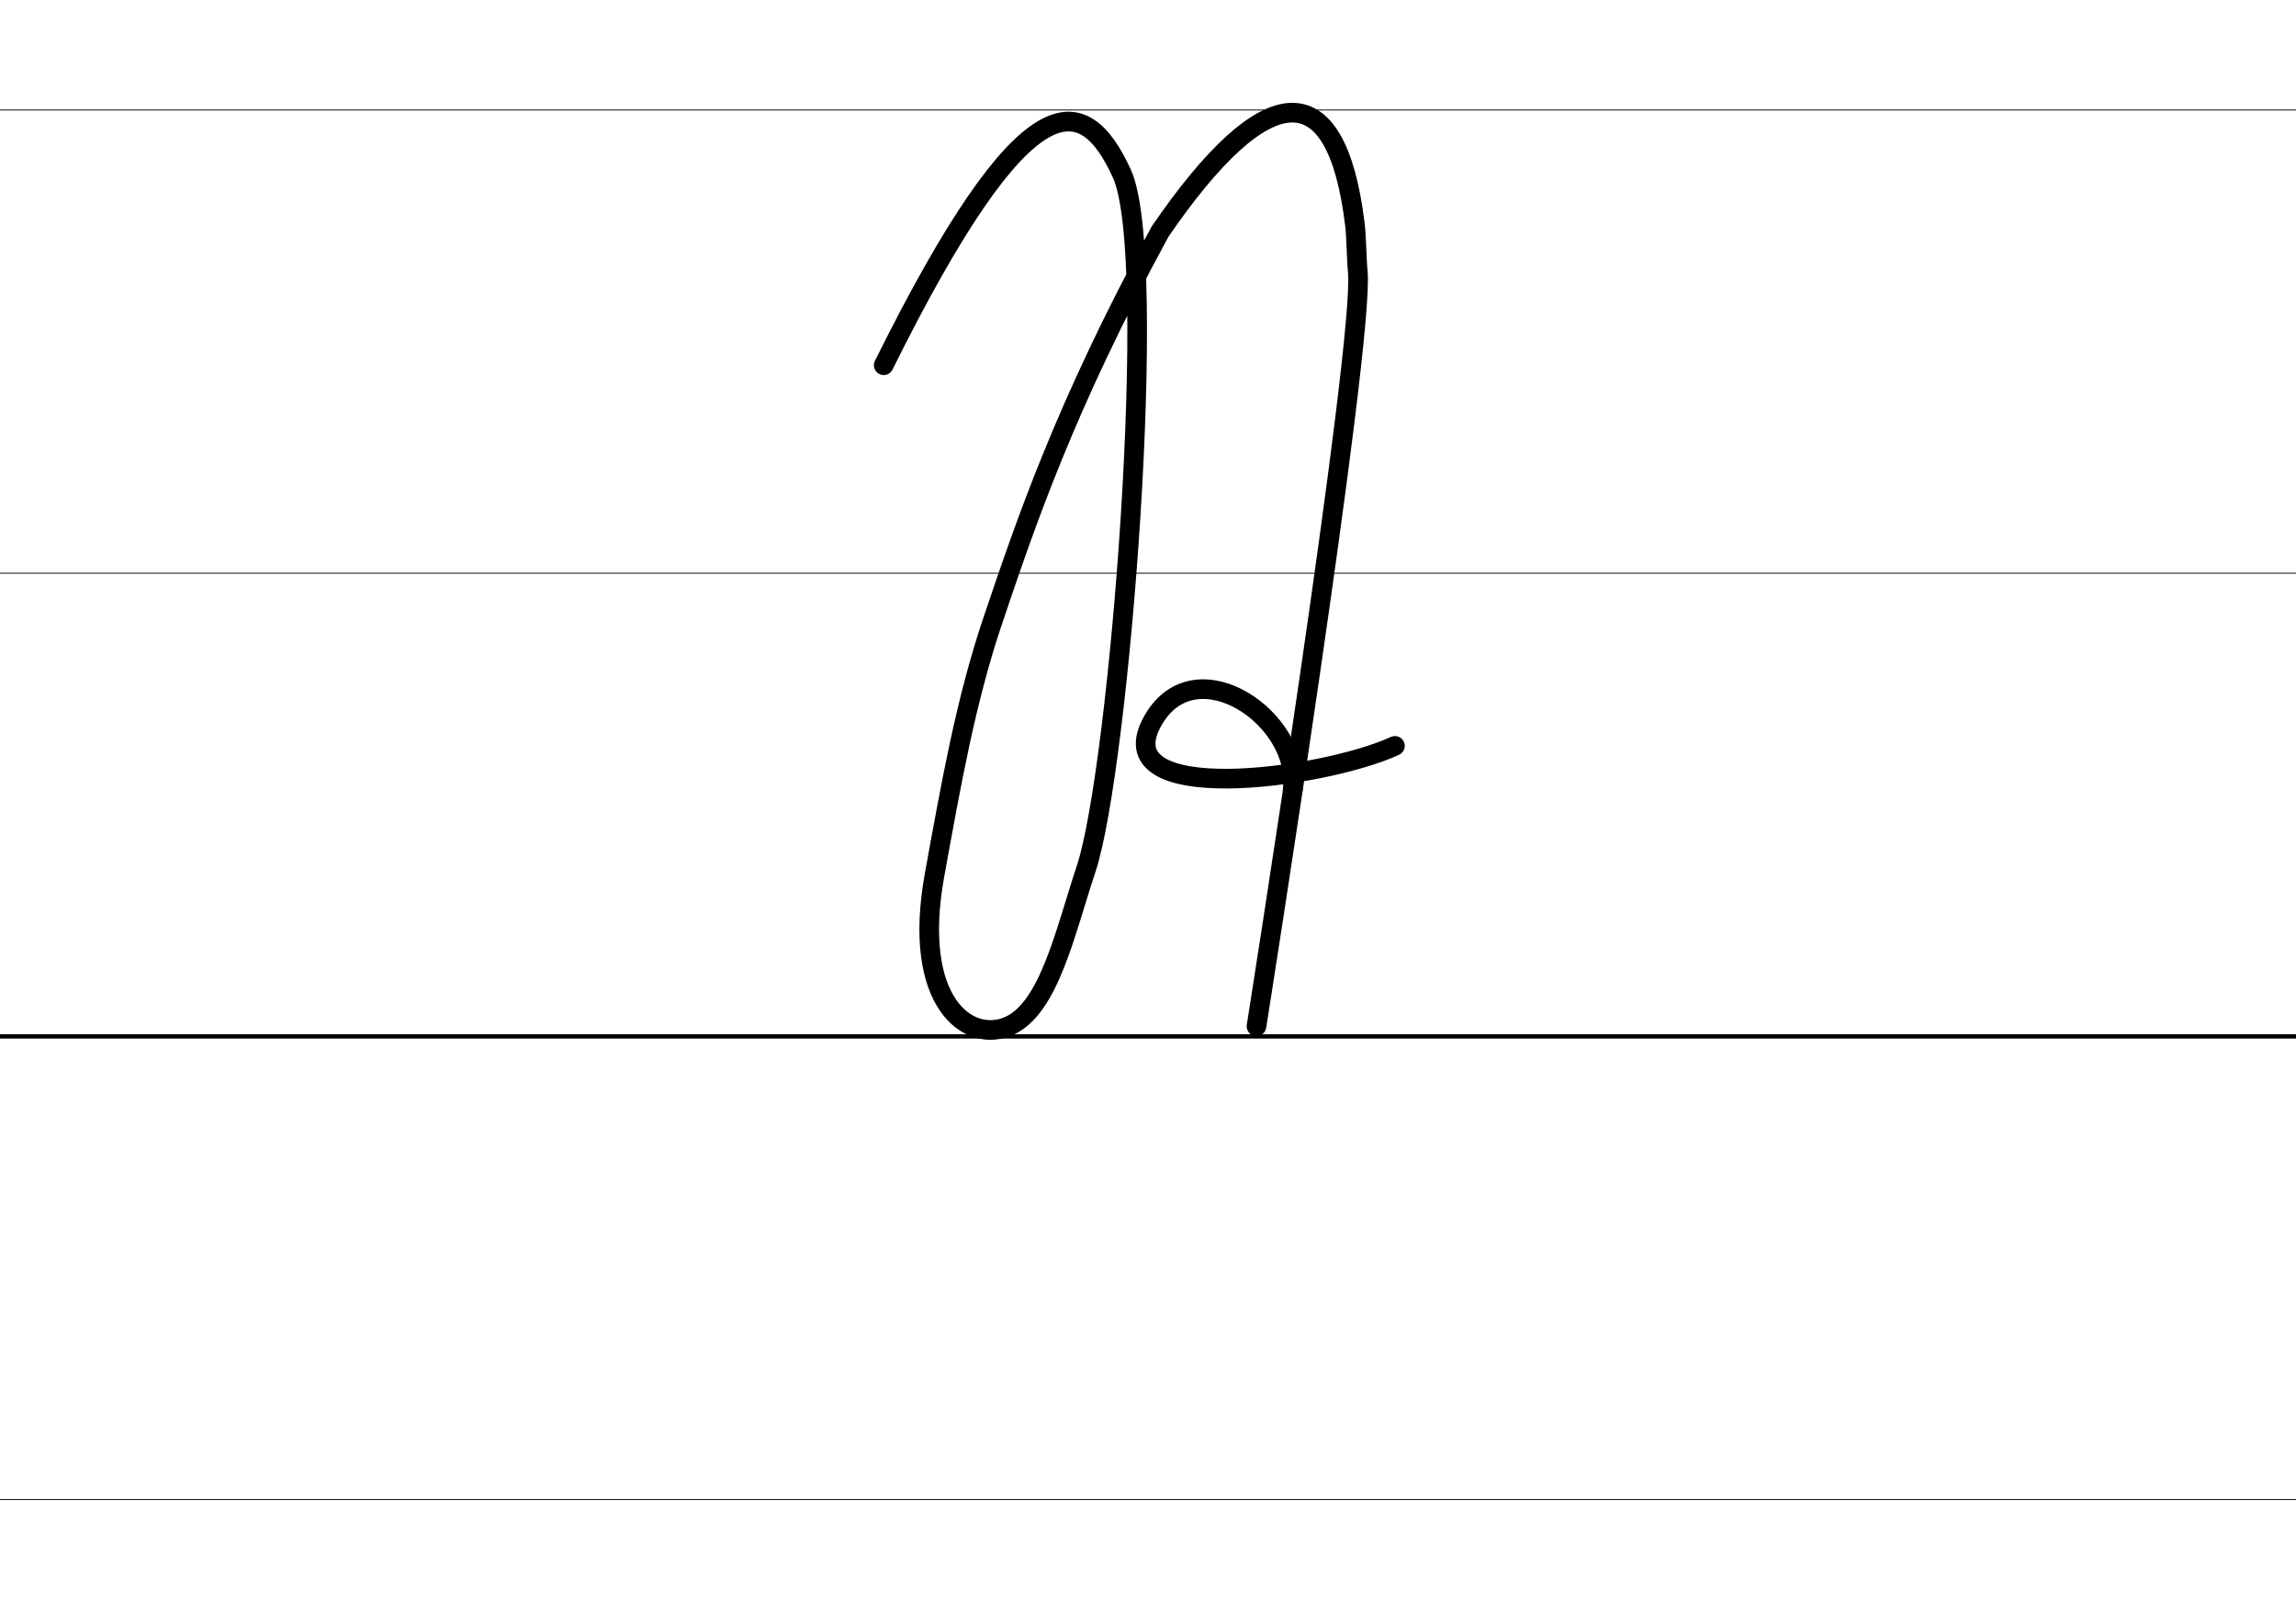<?xml version="1.0" encoding="UTF-8" standalone="no"?>
<!-- Created with Inkscape (http://www.inkscape.org/) -->

<svg
   xmlns:dc="http://purl.org/dc/elements/1.1/"
   xmlns:cc="http://creativecommons.org/ns#"
   xmlns:rdf="http://www.w3.org/1999/02/22-rdf-syntax-ns#"
   xmlns:svg="http://www.w3.org/2000/svg"
   xmlns="http://www.w3.org/2000/svg"
   xmlns:sodipodi="http://sodipodi.sourceforge.net/DTD/sodipodi-0.dtd"
   xmlns:inkscape="http://www.inkscape.org/namespaces/inkscape"
   width="2970mm"
   height="2100mm"
   viewBox="0 0 10523.622 7440.945"
   id="svg2"
   version="1.1"
   inkscape:version="0.91 r13725"
   sodipodi:docname="Sütterllin Buchstabe St groß 2018-07-15 v2.svg">
  <defs
     id="defs4" />
  <sodipodi:namedview
     id="base"
     pagecolor="#ffffff"
     bordercolor="#666666"
     borderopacity="1.0"
     inkscape:pageopacity="0.0"
     inkscape:pageshadow="2"
     inkscape:zoom="0.16000002"
     inkscape:cx="6360.9074"
     inkscape:cy="5732.4449"
     inkscape:document-units="px"
     inkscape:current-layer="layer2"
     showgrid="false"
     inkscape:window-width="1600"
     inkscape:window-height="1137"
     inkscape:window-x="1592"
     inkscape:window-y="-8"
     inkscape:window-maximized="1"
     width="2970mm"
     showguides="true"
     inkscape:guide-bbox="true">
    <sodipodi:guide
       position="5693.75,-27049.999"
       orientation="0,1"
       id="guide9053" />
  </sodipodi:namedview>
  <g
     inkscape:label="horizontale Linien"
     inkscape:groupmode="layer"
     id="layer1"
     transform="translate(0,6388.583)">
    <path
       style="fill:none;fill-rule:evenodd;stroke:#000000;stroke-width:4;stroke-linecap:butt;stroke-linejoin:miter;stroke-miterlimit:4;stroke-dasharray:none;stroke-opacity:1"
       d="m -1404.259,-5884.436 13948.186,0"
       id="path3336"
       inkscape:connector-curvature="0" />
    <path
       style="fill:none;fill-rule:evenodd;stroke:#000000;stroke-width:4;stroke-linecap:butt;stroke-linejoin:miter;stroke-miterlimit:4;stroke-dasharray:none;stroke-opacity:1"
       d="m -1404.259,-3761.769 13948.186,0"
       id="path3336-8"
       inkscape:connector-curvature="0" />
    <path
       style="fill:none;fill-rule:evenodd;stroke:#000000;stroke-width:4;stroke-linecap:butt;stroke-linejoin:miter;stroke-miterlimit:4;stroke-dasharray:none;stroke-opacity:1"
       d="m -1404.26,483.566 13948.187,0"
       id="path3336-2"
       inkscape:connector-curvature="0" />
    <path
       style="fill:none;fill-rule:evenodd;stroke:#000000;stroke-width:20;stroke-linecap:butt;stroke-linejoin:miter;stroke-miterlimit:4;stroke-dasharray:none;stroke-opacity:1"
       d="m -1404.26,-1639.102 13948.187,0"
       id="path3336-2-2"
       inkscape:connector-curvature="0" />
  </g>
  <g
     inkscape:groupmode="layer"
     id="layer3"
     inkscape:label="Mittellinie LÖSCHEN" />
  <g
     inkscape:groupmode="layer"
     id="layer2"
     inkscape:label="Buchstabe">
    <g
       id="g4262"
       transform="translate(18197.138,7094.023)">
      <path
         sodipodi:nodetypes="czsssscccc"
         inkscape:connector-curvature="0"
         id="path4185-3-2-5-1-7-0-2-5-7"
         d="m -14146.716,-5420.323 c 657.291,-1324.559 917.811,-1258.023 1091.583,-878.042 173.772,379.981 -11.412,2726.7 -163.411,3184.863 -97.231,293.076 -169.63,636.036 -351.115,719.897 -186.33,86.101 -450.277,-104.532 -344.07,-690.137 76.756,-423.218 144.043,-802.681 267.099,-1166.666 149.036,-440.83 329.283,-978.656 766.457,-1782.061 485.917,-708.183 807.457,-733.055 892.717,-36.471 7.379,52.953 8.116,167.6 13.403,216.732 34.616,316.093 -464.034,3461.187 -464.034,3461.187"
         style="fill:none;fill-rule:evenodd;stroke:#000000;stroke-width:90;stroke-linecap:round;stroke-linejoin:round;stroke-miterlimit:4;stroke-dasharray:none;stroke-opacity:1" />
      <path
         sodipodi:nodetypes="csc"
         inkscape:connector-curvature="0"
         id="path4185-3-2-4-5-1-5-7-2-6-1-3-0"
         d="m -12272.158,-3472.107 c 43.428,-325.902 -442.923,-660.609 -638.742,-322.955 -235.569,406.198 774.416,272.349 1107.345,119.198"
         style="fill:none;fill-rule:evenodd;stroke:#000000;stroke-width:90;stroke-linecap:round;stroke-linejoin:round;stroke-miterlimit:4;stroke-dasharray:none;stroke-opacity:1" />
    </g>
  </g>
</svg>
